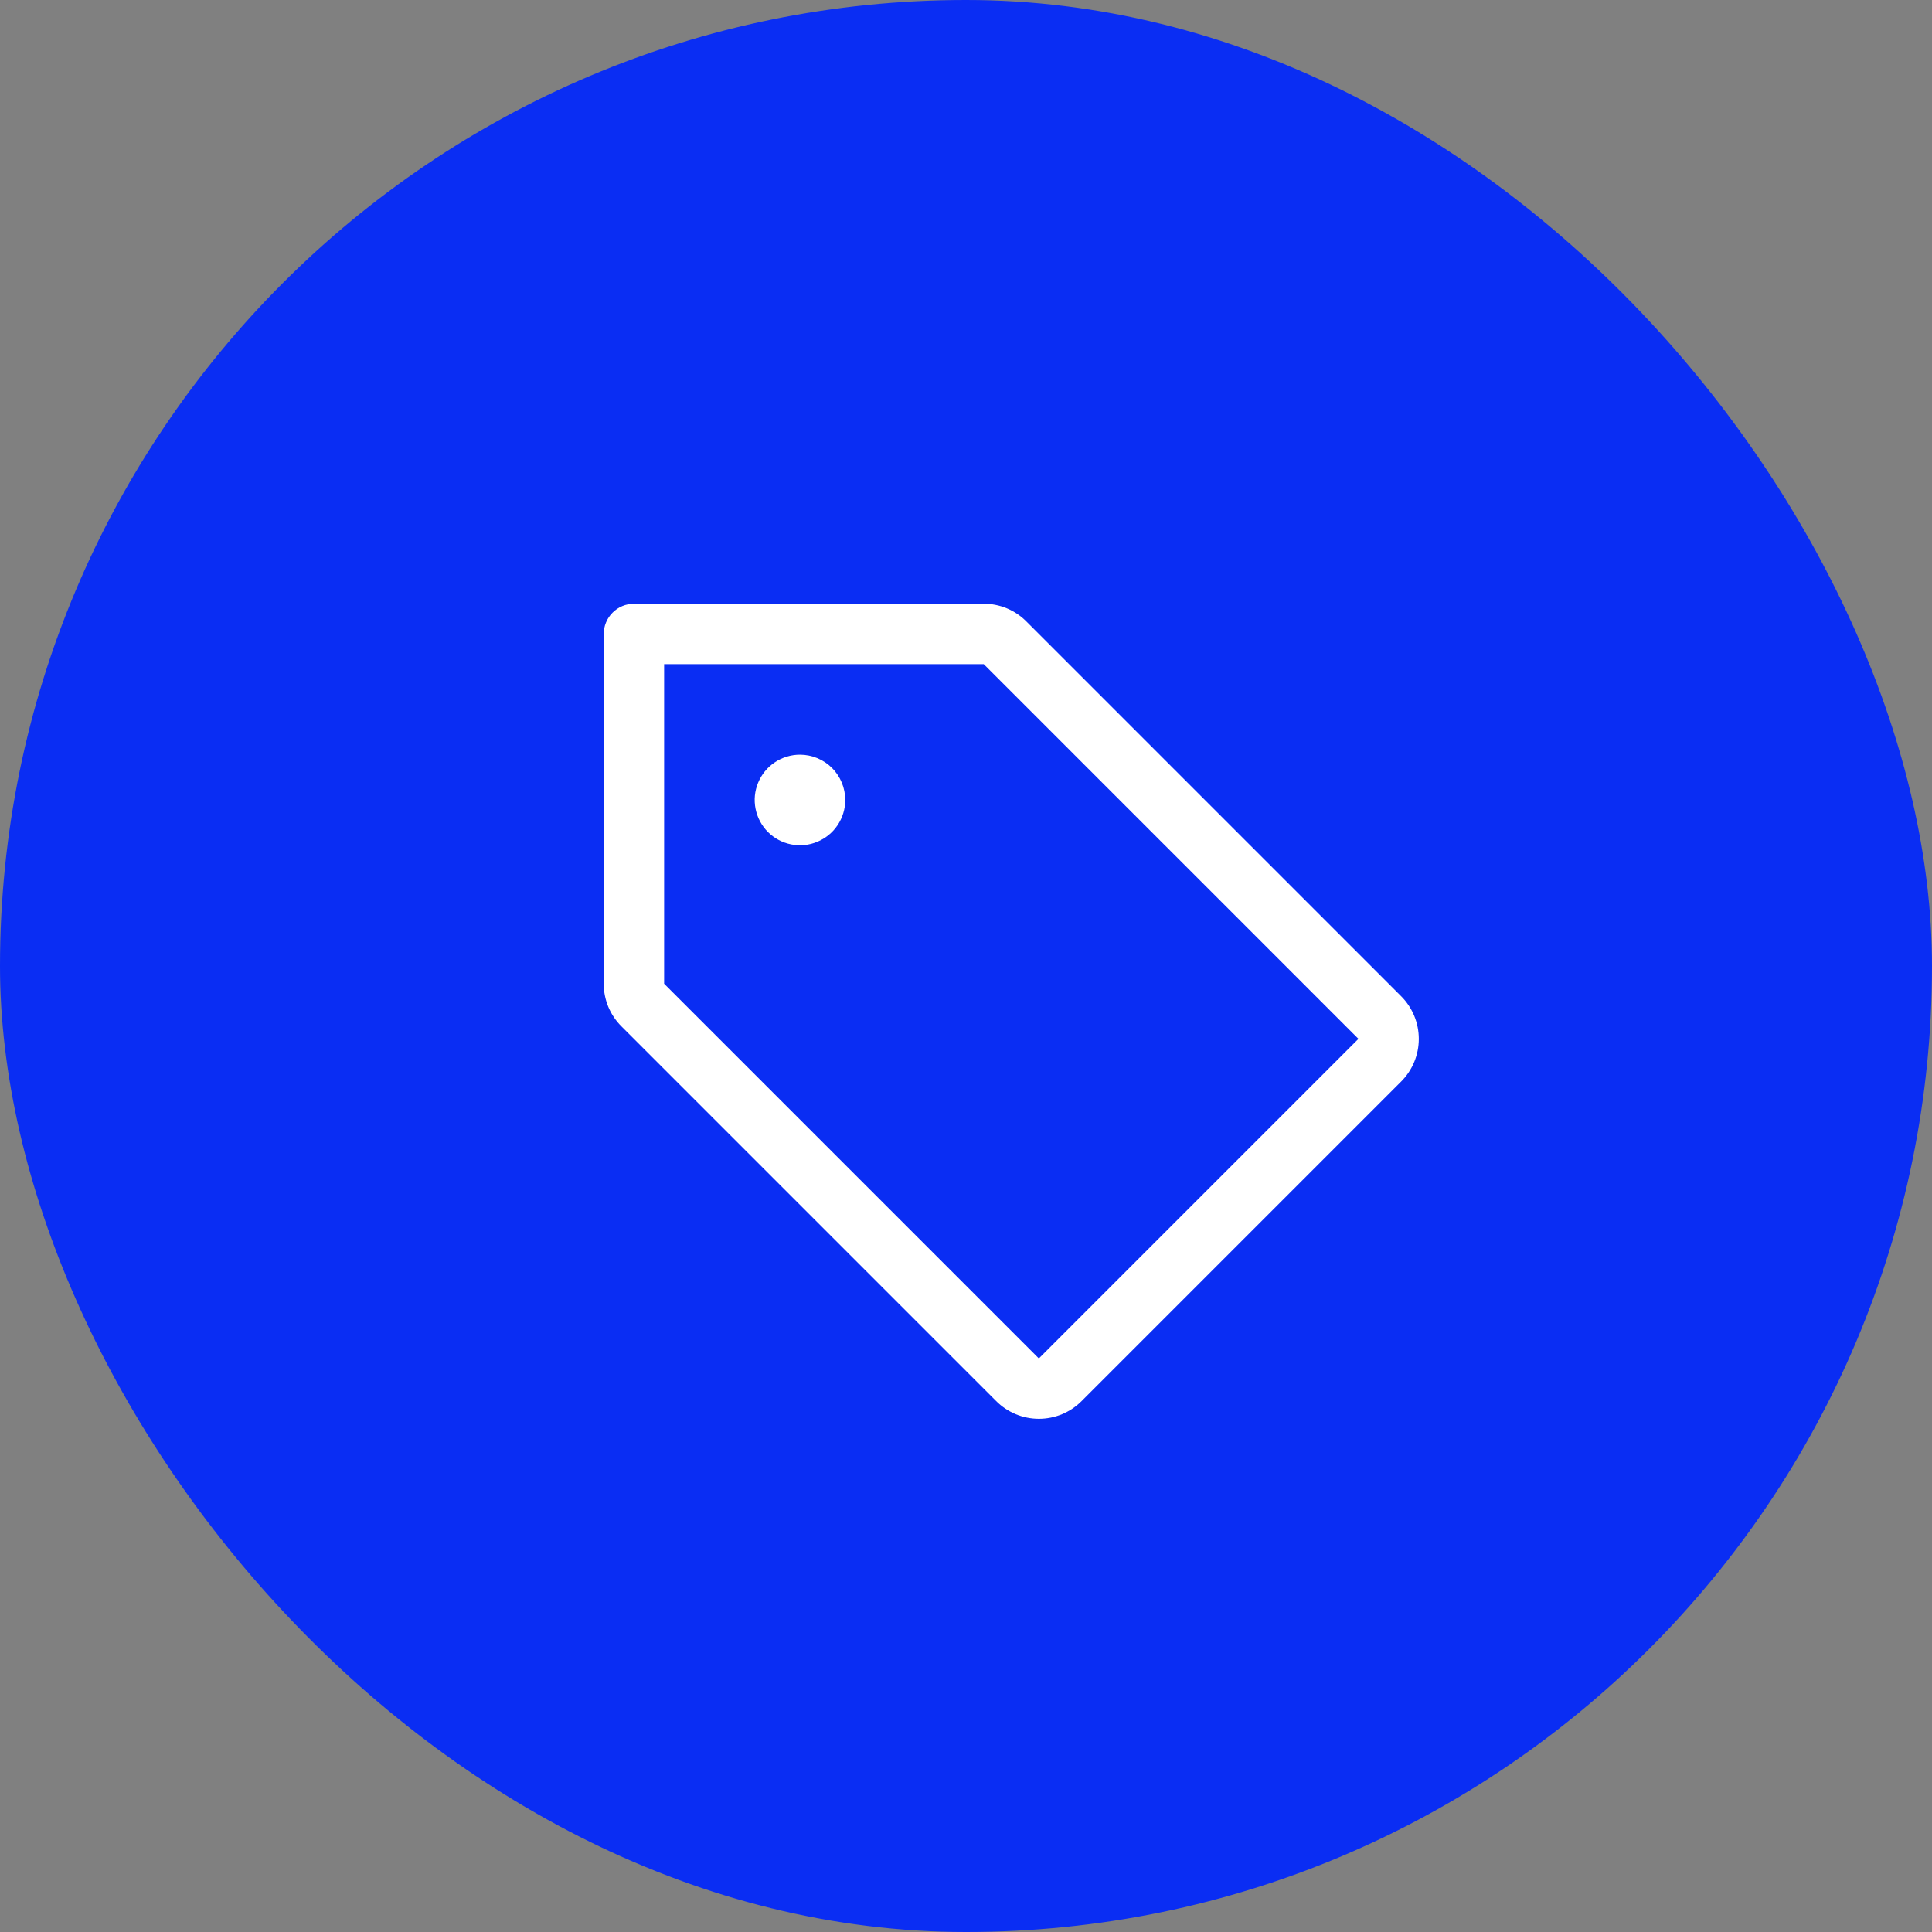 <svg width="48" height="48" viewBox="0 0 48 48" fill="none" xmlns="http://www.w3.org/2000/svg">
<rect x="0" y="0" width="48" height="48" fill="#808080" stroke="none"/>
<rect width="48" height="48" rx="24" fill="#0A2DF3"/>
<path d="M34.81 24.75L25.5 15.44C25.361 15.3 25.196 15.189 25.014 15.113C24.832 15.038 24.637 14.999 24.44 15H15.75C15.551 15 15.36 15.079 15.22 15.22C15.079 15.36 15 15.551 15 15.75V24.44C14.999 24.637 15.038 24.832 15.113 25.014C15.189 25.196 15.3 25.361 15.44 25.5L24.75 34.81C24.889 34.95 25.055 35.06 25.237 35.136C25.419 35.211 25.614 35.25 25.811 35.25C26.008 35.25 26.203 35.211 26.385 35.136C26.567 35.06 26.732 34.95 26.872 34.81L34.81 26.872C34.95 26.732 35.06 26.567 35.136 26.385C35.211 26.203 35.25 26.008 35.25 25.811C35.25 25.614 35.211 25.419 35.136 25.237C35.06 25.055 34.95 24.889 34.81 24.75ZM25.81 33.75L16.5 24.44V16.5H24.44L33.75 25.81L25.81 33.75ZM21 19.875C21 20.098 20.934 20.315 20.81 20.5C20.687 20.685 20.511 20.829 20.305 20.914C20.1 21 19.874 21.022 19.655 20.978C19.437 20.935 19.237 20.828 19.079 20.671C18.922 20.513 18.815 20.313 18.772 20.095C18.728 19.876 18.75 19.65 18.836 19.445C18.921 19.239 19.065 19.063 19.25 18.94C19.435 18.816 19.652 18.75 19.875 18.75C20.173 18.75 20.459 18.869 20.671 19.079C20.881 19.291 21 19.577 21 19.875Z" fill="white"/>
</svg>
